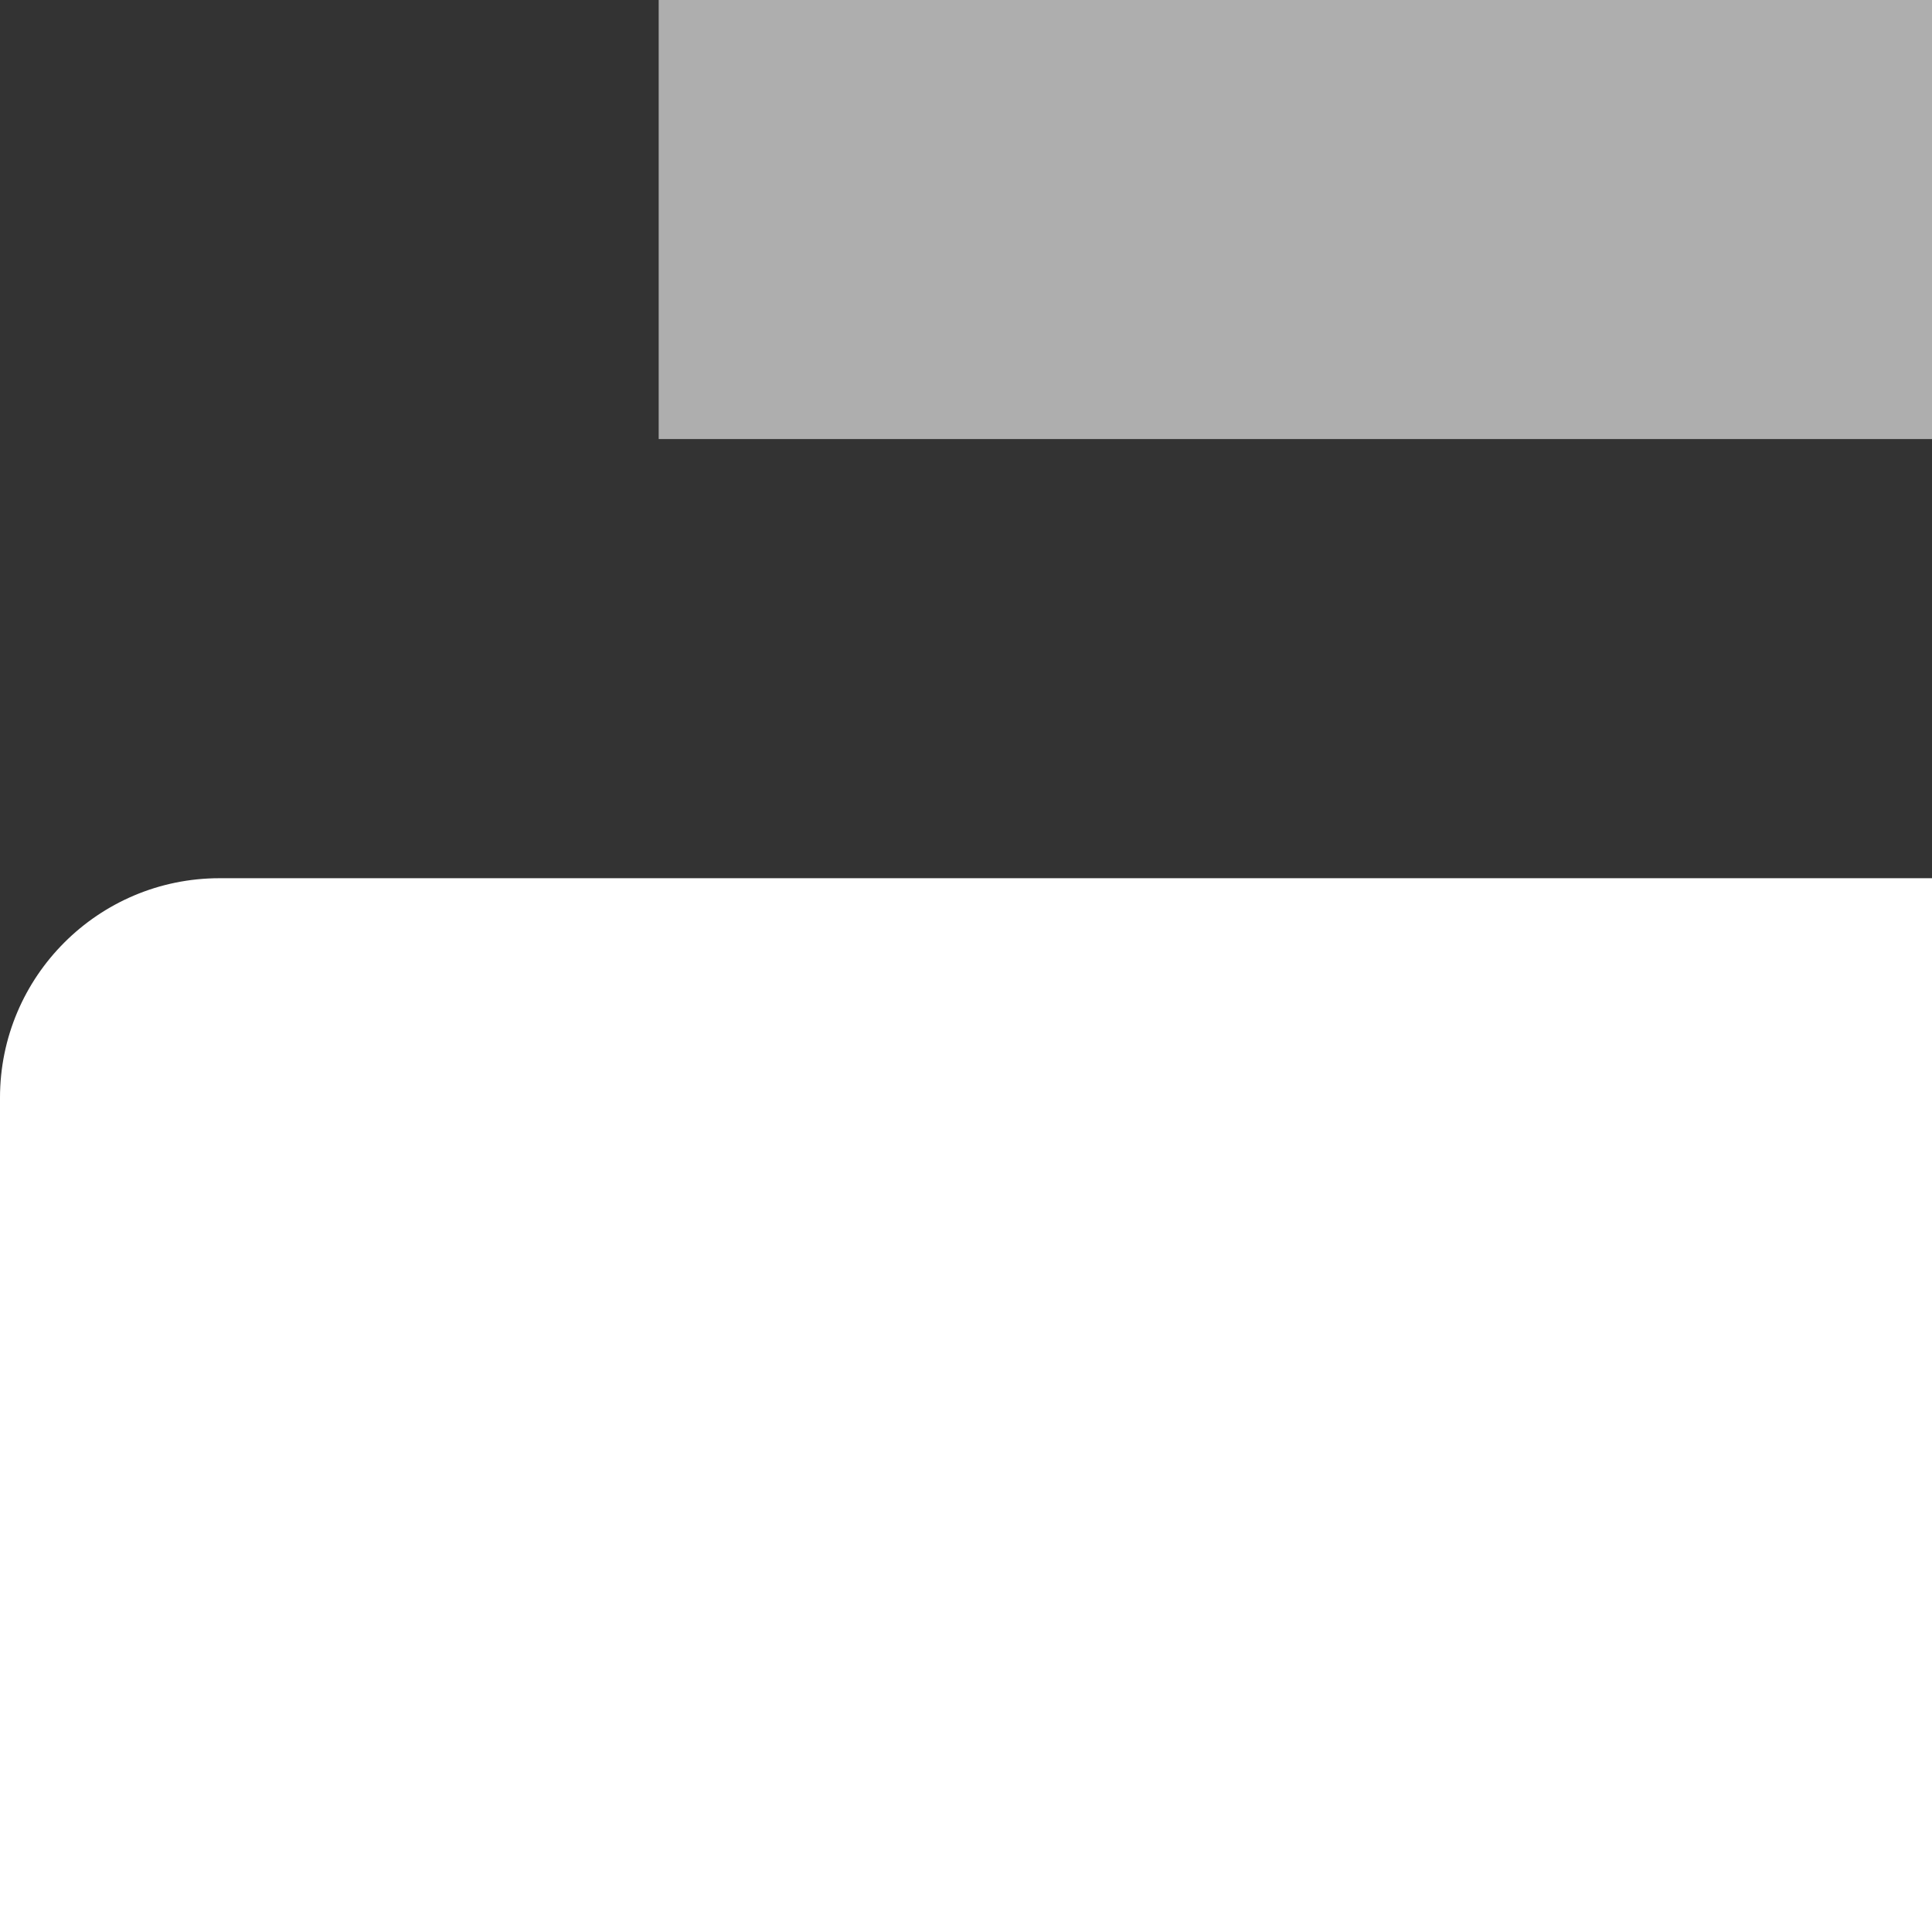 <svg class="text-slate-700" height="16px" version="1.1" viewbox="0 0 40 44" width="16px" xmlns="http://www.w3.org/2000/svg" xmlns:xlink="http://www.w3.org/1999/xlink">
<rect width="100%" height="100%" fill="#333333" stroke="none"/>
<title>document</title>
<g fill="none" fill-rule="evenodd" stroke="none" stroke-width="1">
<g fill="#FFFFFF" fill-rule="nonzero" transform="translate(-1870, -591)">
<g transform="translate(1716, 291)">
<g transform="translate(154, 300)">
<path class="fill-slate-800 dark:fill-white" d="M40,40 L36.364,40 L36.364,3.636 L5.455,3.636 L5.455,0 L38.182,0 C39.185,0 40,0.815 40,1.818 L40,40 Z" opacity="0.604"></path>
<path class="fill-slate-800 dark:fill-white" d="M30.909,7.273 L1.818,7.273 C0.815,7.273 0,8.087 0,9.091 L0,41.818 C0,42.822 0.815,43.636 1.818,43.636 L30.909,43.636 C31.913,43.636 32.727,42.822 32.727,41.818 L32.727,9.091 C32.727,8.087 31.913,7.273 30.909,7.273 Z M18.182,34.545 L7.273,34.545 L7.273,30.909 L18.182,30.909 L18.182,34.545 Z M25.455,27.273 L7.273,27.273 L7.273,23.636 L25.455,23.636 L25.455,27.273 Z M25.455,20 L7.273,20 L7.273,16.364 L25.455,16.364 L25.455,20 Z"></path>
</g>
</g>
</g>
</g>
</svg>